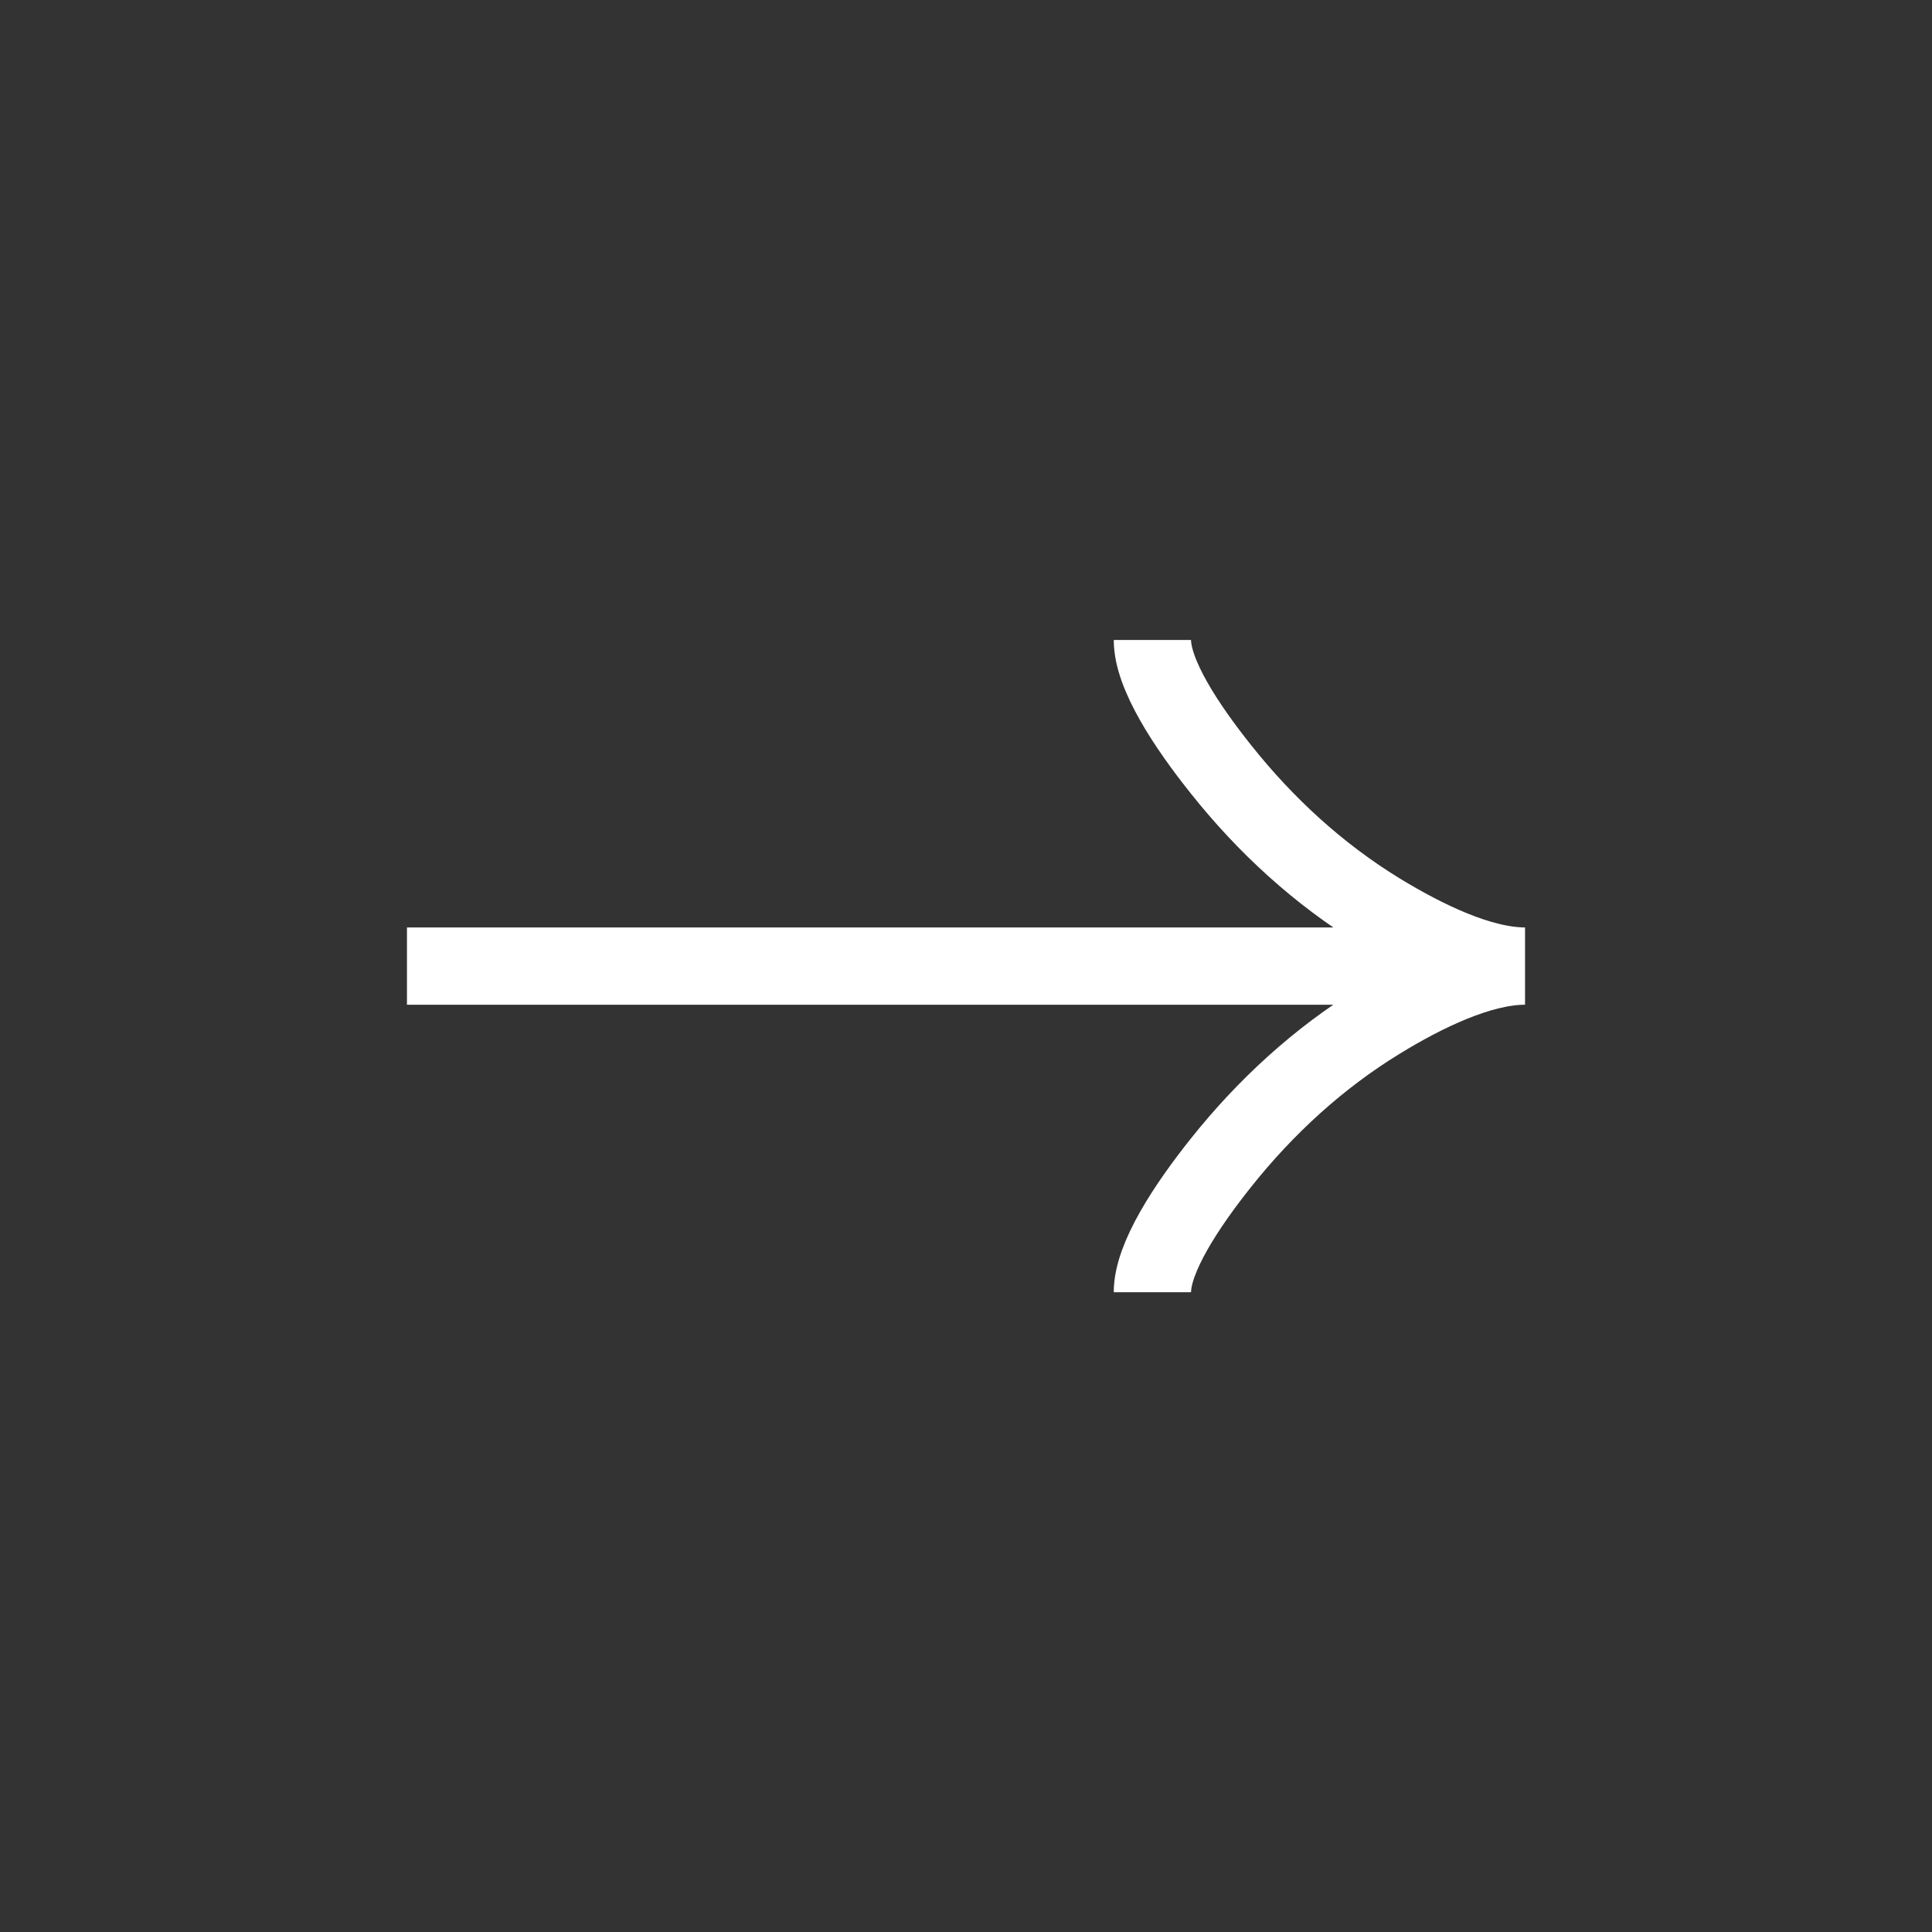 <svg width="25" height="25" viewBox="0 0 25 25" fill="none" xmlns="http://www.w3.org/2000/svg">
<rect x="0" y="0" width="25" height="25" fill="#333333" stroke="none"/>
<g clip-path="url(#clip0_411_75)">
<path d="M14.912 8.281C14.912 8.728 15.353 9.396 15.801 9.957C16.376 10.68 17.063 11.311 17.851 11.793C18.442 12.154 19.158 12.501 19.734 12.501M19.734 12.501C19.158 12.501 18.441 12.847 17.851 13.209C17.063 13.691 16.376 14.322 15.801 15.044C15.353 15.606 14.912 16.275 14.912 16.721M19.734 12.501H5.266" stroke="white" stroke-miterlimit="10"/>
</g>
<defs>
<clipPath id="clip0_411_75">
<rect width="25" height="25" fill="white"/>
</clipPath>
</defs>
</svg>
